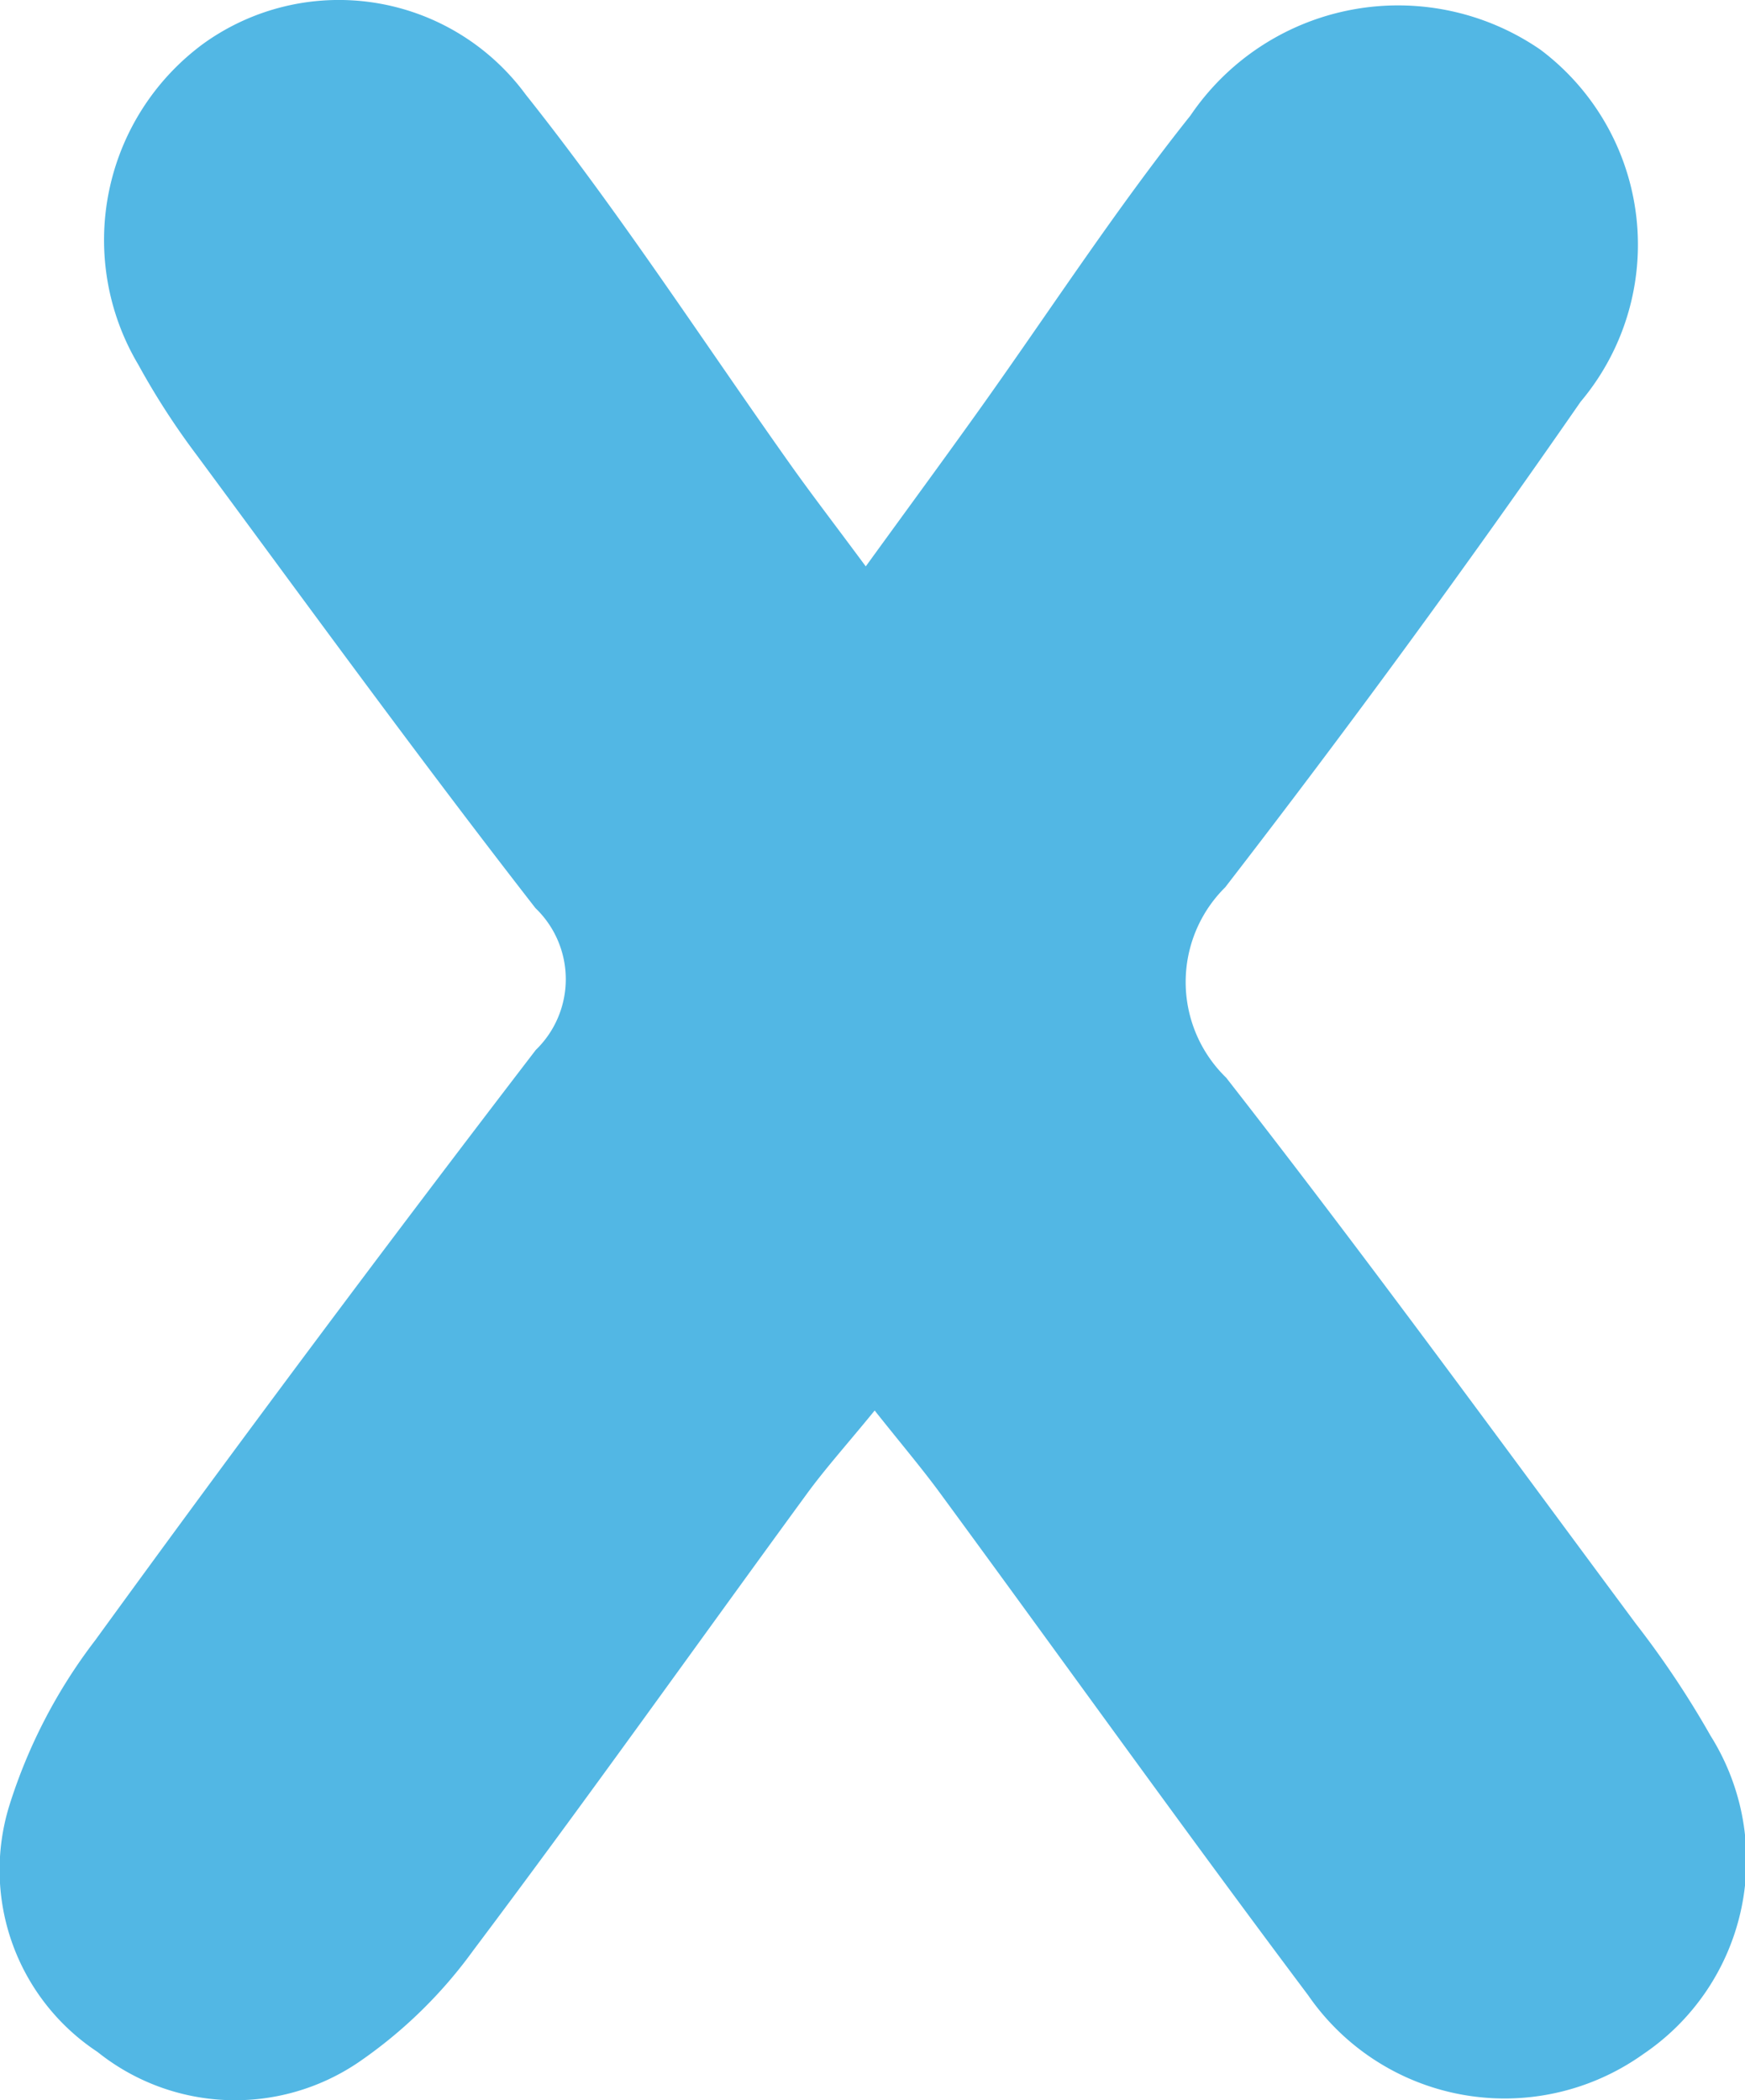 <svg data-name="Layer 1" xmlns="http://www.w3.org/2000/svg" viewBox="0 0 14.893 17.922"><path d="M16.019 19.227c-.236.289-.417.49-.576.707-.95 1.3-1.882 2.613-2.85 3.9a3.994 3.994 0 0 1-.977.953 1.877 1.877 0 0 1-2.23-.087 1.86 1.86 0 0 1-.753-2.1 4.555 4.555 0 0 1 .734-1.413q1.847-2.543 3.76-5.037a.84.84 0 0 0-.003-1.21c-.988-1.27-1.935-2.572-2.892-3.867a6.377 6.377 0 0 1-.498-.771 2.08 2.08 0 0 1 .558-2.74 1.979 1.979 0 0 1 2.748.435c.81 1.018 1.52 2.116 2.274 3.178.174.244.357.482.629.849.357-.492.65-.891.939-1.295.61-.852 1.18-1.734 1.832-2.552a2.141 2.141 0 0 1 2.987-.562 2.08 2.08 0 0 1 .343 3.004 98.577 98.577 0 0 1-3.033 4.143 1.137 1.137 0 0 0 .008 1.625c1.195 1.53 2.339 3.1 3.497 4.66a7.964 7.964 0 0 1 .637.955 1.996 1.996 0 0 1-.572 2.715 2.037 2.037 0 0 1-2.862-.5c-1.058-1.41-2.084-2.844-3.127-4.265-.16-.22-.336-.427-.573-.725Z" transform="translate(-8.554 -7.191)" style="fill:#52b7e4"/></svg>